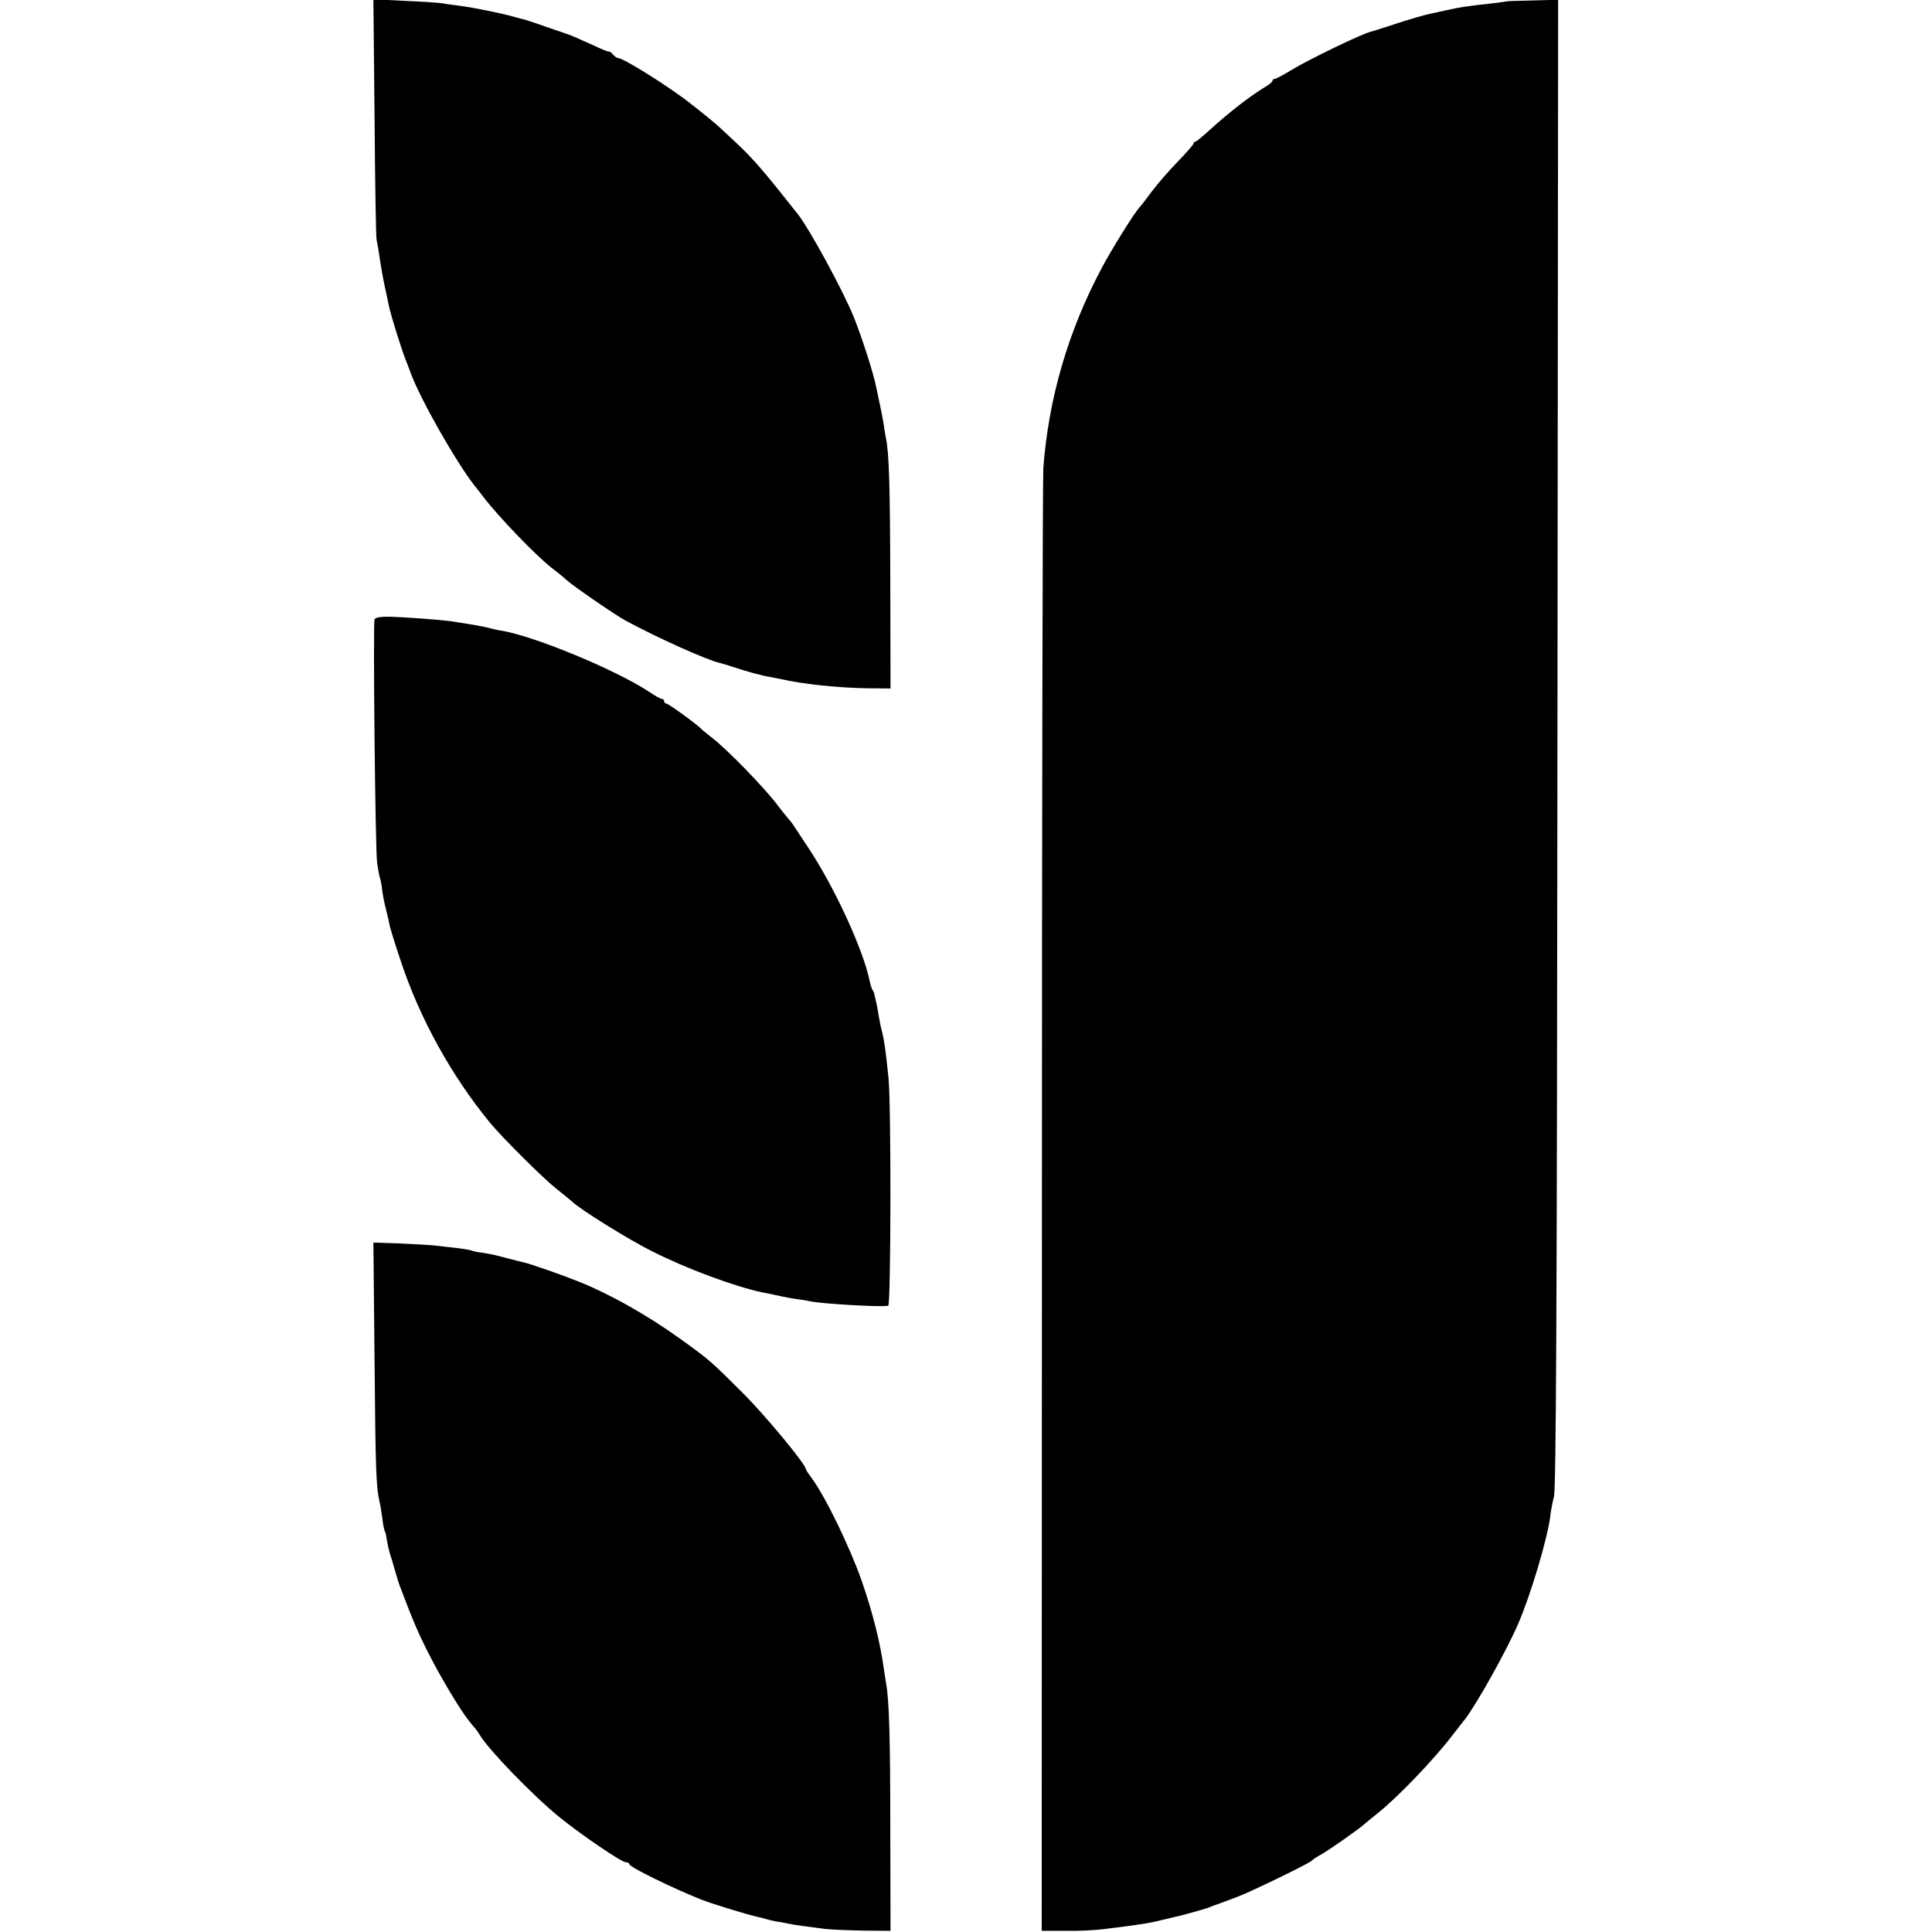 <?xml version="1.0" standalone="no"?>
<!DOCTYPE svg PUBLIC "-//W3C//DTD SVG 20010904//EN"
 "http://www.w3.org/TR/2001/REC-SVG-20010904/DTD/svg10.dtd">
<svg version="1.0" xmlns="http://www.w3.org/2000/svg"
 width="832pt" height="832pt" viewBox="0 0 832 832"
 preserveAspectRatio="xMidYMid meet">
<g transform="translate(0,832) scale(0.1,-0.1)"
fill="#000000" stroke="none">
<path d="M1613 7814 c2 -280 6 -518 9 -529 3 -11 9 -45 13 -75 4 -30 14 -86
22 -124 8 -37 16 -73 17 -80 9 -44 52 -181 73 -236 7 -17 6 -14 23 -60 43
-114 193 -378 274 -482 12 -14 28 -35 36 -46 67 -88 232 -259 300 -311 19 -14
46 -36 60 -49 27 -25 209 -150 251 -173 136 -74 354 -172 409 -184 8 -2 35
-10 60 -18 52 -18 126 -38 155 -42 11 -2 31 -6 45 -9 97 -22 246 -38 375 -40
l100 -1 -1 455 c-1 412 -5 561 -19 624 -2 11 -7 37 -9 56 -5 31 -13 72 -32
160 -14 69 -63 219 -97 304 -46 114 -189 376 -239 441 -146 185 -196 244 -272
314 -21 20 -48 45 -60 56 -17 17 -66 57 -131 108 -88 70 -290 197 -313 197 -5
0 -15 7 -22 15 -6 8 -15 14 -18 13 -4 -1 -34 11 -67 27 -66 30 -105 47 -120
51 -5 2 -44 15 -85 29 -41 15 -83 28 -92 31 -10 2 -26 6 -35 9 -62 18 -182 42
-243 50 -25 3 -56 7 -70 10 -14 3 -87 8 -163 11 l-139 7 5 -509z"/>
<path d="M6487 8314 c-1 -1 -27 -4 -57 -8 -120 -13 -144 -17 -210 -32 -14 -3
-43 -9 -65 -14 -22 -5 -85 -23 -140 -41 -55 -18 -104 -34 -110 -35 -37 -8
-267 -119 -341 -164 -36 -22 -70 -40 -75 -40 -5 0 -9 -3 -9 -7 0 -5 -12 -16
-28 -25 -72 -44 -157 -110 -245 -190 -29 -26 -55 -48 -59 -48 -5 0 -8 -4 -8
-8 0 -4 -31 -40 -69 -79 -38 -39 -88 -97 -112 -129 -24 -33 -46 -61 -49 -64
-20 -18 -122 -182 -166 -265 -144 -271 -228 -559 -251 -860 -3 -49 -6 -1487
-6 -3195 l-1 -3105 105 0 c57 -1 129 3 159 7 30 4 73 9 95 12 70 9 119 17 160
28 22 5 47 11 55 13 22 4 133 35 150 42 8 4 17 7 20 8 14 5 51 18 100 37 61
23 312 145 320 156 3 4 21 16 40 26 35 20 165 111 186 131 6 5 31 26 55 45 86
68 244 232 326 340 24 30 46 60 51 65 52 68 178 293 229 410 55 126 128 373
139 465 2 19 9 58 16 85 9 39 13 777 15 3248 l3 3198 -110 -3 c-61 -1 -112 -3
-113 -4z"/>
<path d="M1613 5653 c-7 -18 3 -991 11 -1048 4 -27 9 -57 12 -65 3 -8 8 -33
10 -55 3 -22 10 -58 16 -80 6 -22 12 -51 15 -65 2 -14 24 -85 49 -159 82 -248
219 -495 385 -697 51 -62 227 -237 281 -280 32 -25 63 -51 71 -58 32 -32 242
-163 342 -213 152 -77 360 -154 480 -179 11 -2 31 -6 45 -9 59 -13 77 -16 105
-20 17 -2 41 -6 55 -9 50 -11 313 -26 335 -19 12 4 13 881 1 983 -13 126 -18
157 -26 190 -5 19 -12 51 -15 70 -3 19 -8 49 -12 65 -4 17 -7 32 -8 35 0 3 -3
10 -7 16 -4 6 -9 21 -12 35 -26 134 -150 404 -263 575 -32 48 -62 94 -68 103
-5 8 -16 21 -23 29 -7 8 -25 30 -40 50 -56 76 -226 251 -292 300 -19 15 -37
29 -40 33 -15 17 -141 109 -150 109 -5 0 -10 5 -10 10 0 6 -4 10 -9 10 -6 0
-29 13 -53 29 -145 97 -510 247 -645 266 -11 2 -29 6 -40 9 -23 7 -76 16 -173
31 -45 6 -191 17 -257 19 -42 1 -67 -3 -70 -11z"/>
<path d="M1613 2457 c4 -467 7 -540 21 -602 3 -11 8 -42 12 -70 3 -27 8 -54
11 -58 3 -5 7 -23 9 -40 3 -18 9 -43 13 -57 5 -14 14 -45 21 -70 7 -25 16 -54
20 -65 55 -147 80 -205 122 -288 51 -103 142 -254 177 -297 11 -14 24 -30 29
-35 5 -6 13 -18 18 -26 35 -61 229 -262 344 -355 95 -77 267 -194 286 -194 8
0 14 -3 14 -8 0 -12 188 -104 309 -152 51 -20 202 -66 244 -75 10 -2 26 -6 35
-9 9 -3 31 -8 47 -11 17 -2 41 -7 55 -10 25 -5 59 -10 155 -22 28 -3 102 -6
165 -7 l115 -1 -1 440 c0 398 -5 553 -18 625 -2 14 -7 43 -10 65 -16 115 -48
241 -95 377 -53 150 -156 362 -217 445 -13 17 -24 34 -24 37 0 20 -174 230
-270 326 -136 136 -147 146 -270 234 -142 102 -301 192 -438 247 -75 30 -212
78 -242 84 -8 2 -35 8 -60 15 -59 16 -78 20 -119 26 -19 2 -37 7 -41 9 -4 2
-34 7 -66 11 -32 3 -72 8 -89 10 -16 2 -83 6 -148 9 l-119 4 5 -512z"/>
</g>
</svg>
